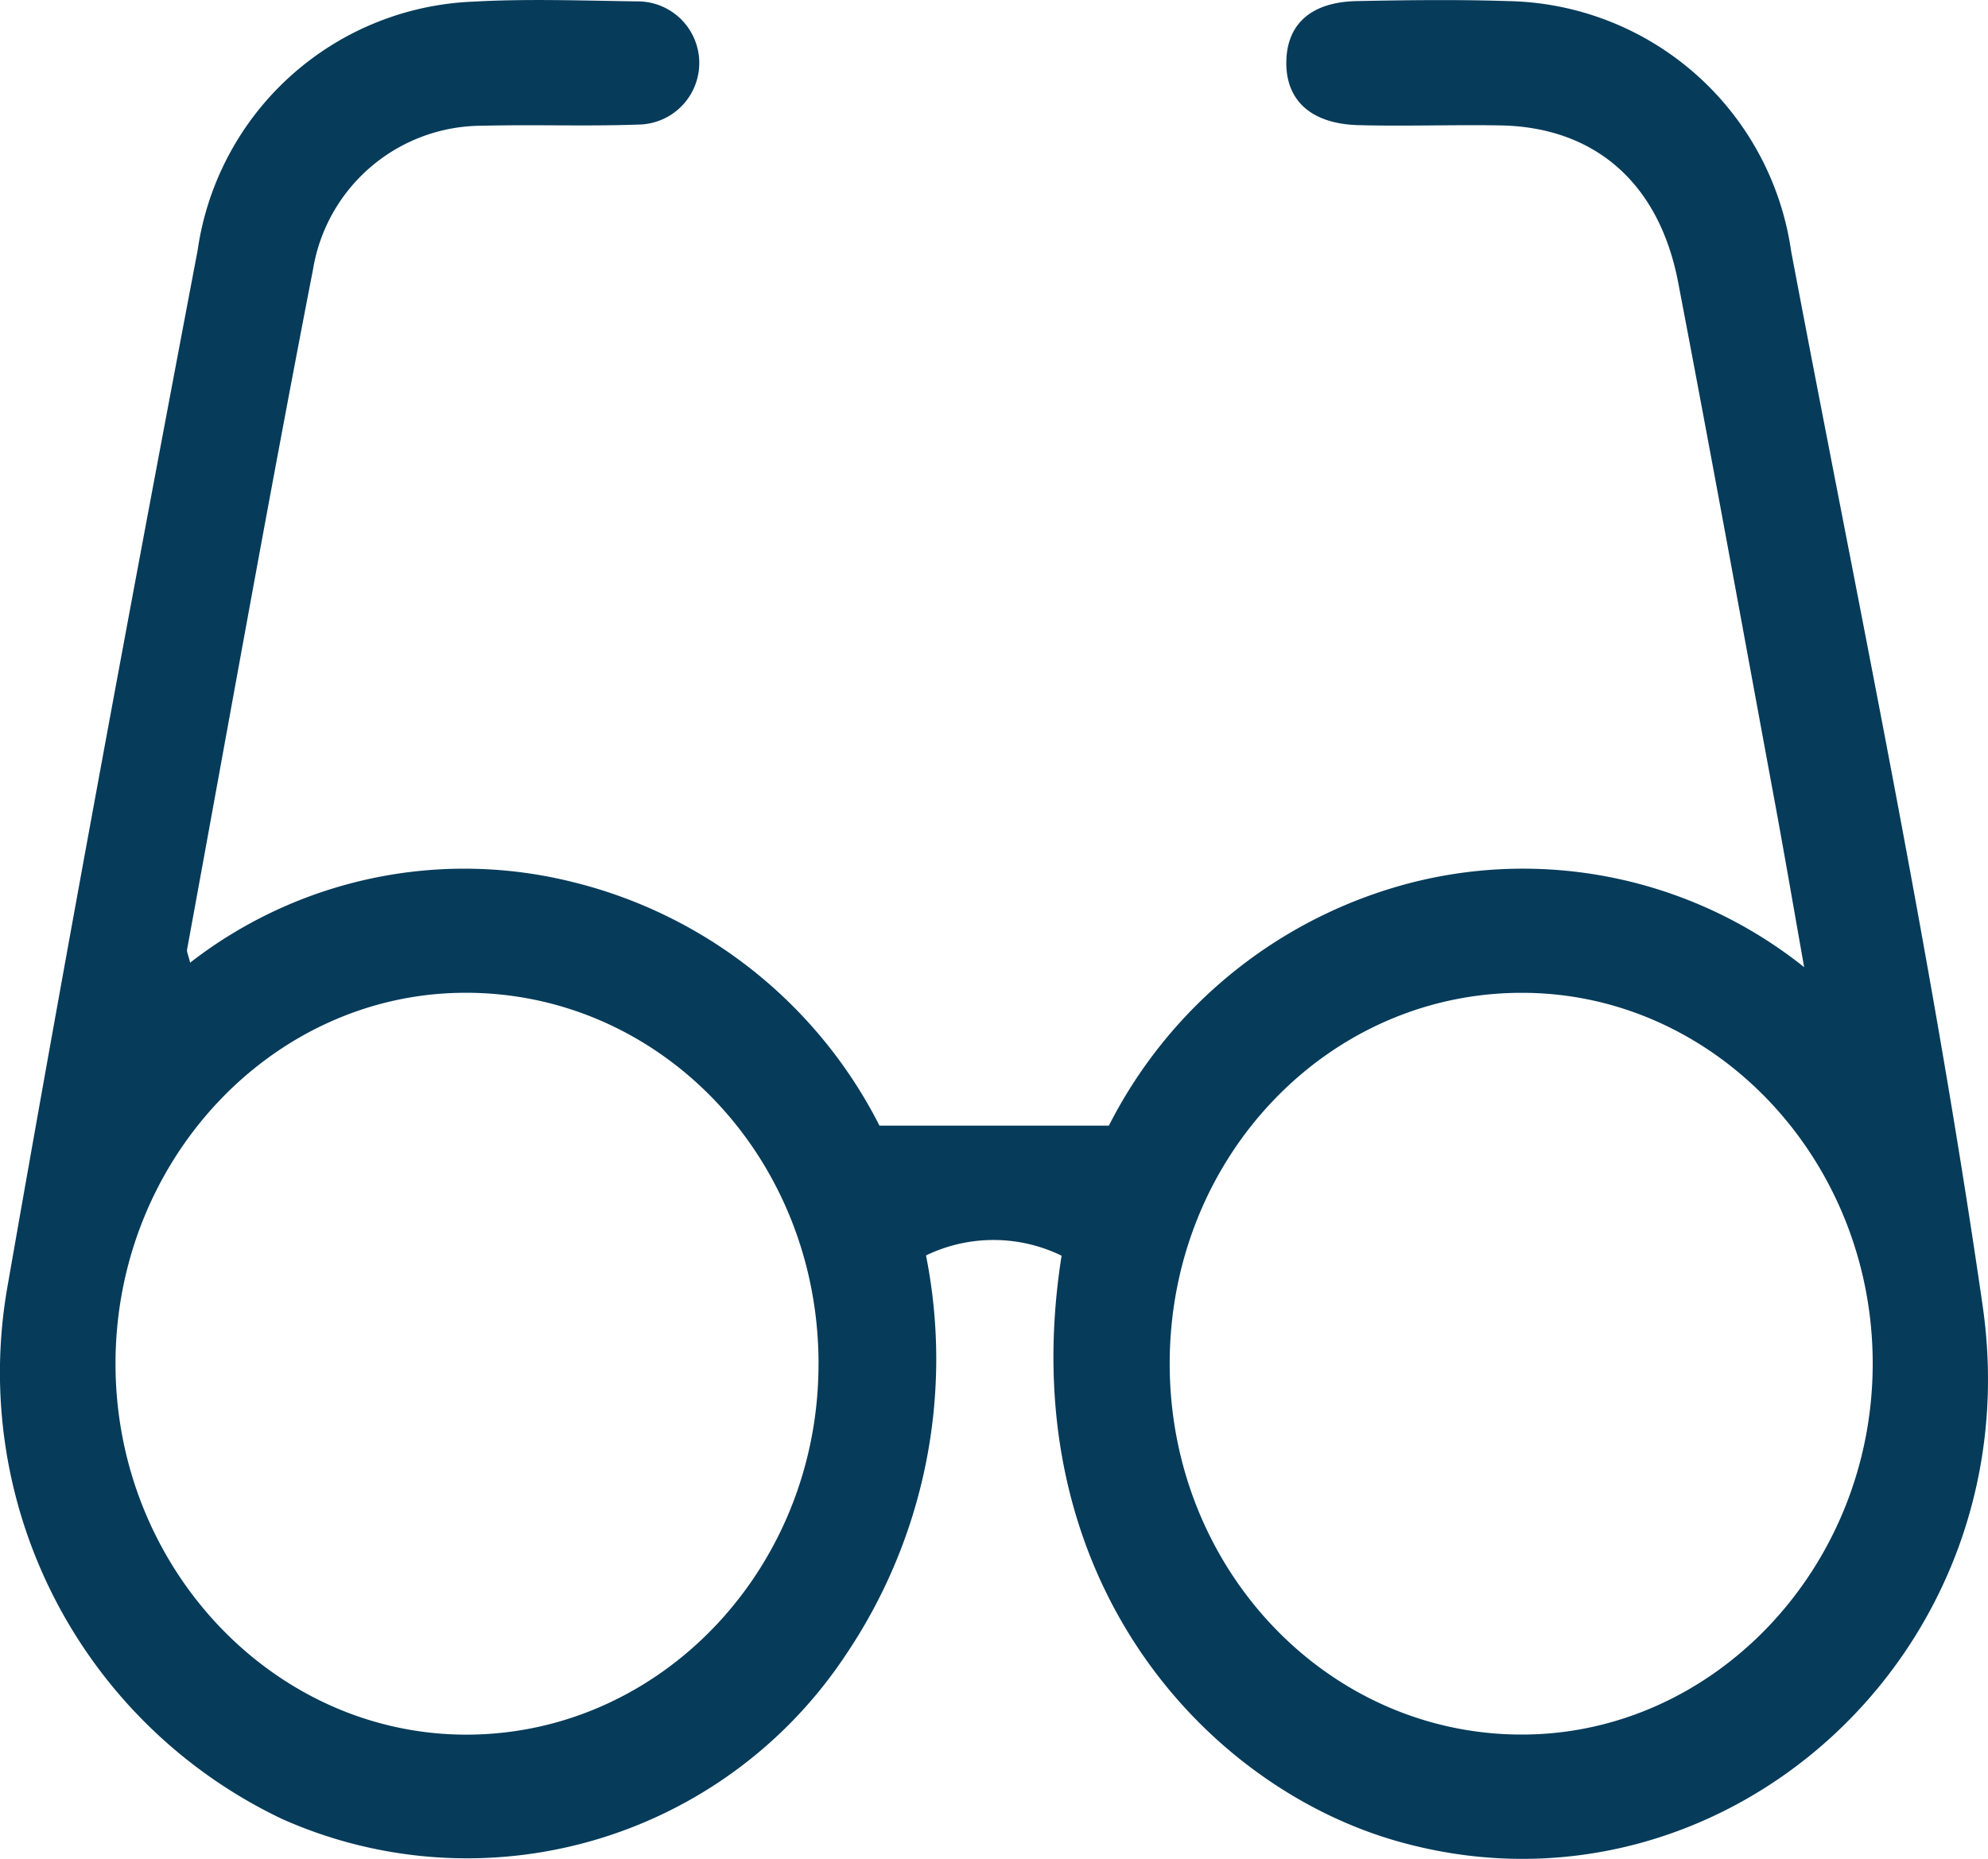 <svg xmlns="http://www.w3.org/2000/svg" width="66.16" height="61.868" viewBox="0 0 66.16 61.868">
  <g id="Gruppe_751" data-name="Gruppe 751" transform="translate(-713.294 -2920.431)">
    <path id="Pfad_403" data-name="Pfad 403" d="M2.554,10.946C2.575,4.158,7.877-1.4,14.3-1.362c6.468.039,11.671,5.571,11.65,12.386-.021,6.881-5.338,12.392-11.875,12.3C7.7,23.239,2.533,17.689,2.554,10.946m35.083.042c-.009-6.8,5.23-12.332,11.686-12.353,6.432-.018,11.707,5.544,11.71,12.344,0,6.752-5.185,12.293-11.555,12.347-6.546.06-11.836-5.454-11.842-12.338M-1.106,12.9c1.7,11.776,4.166,23.426,6.375,35.112A9.7,9.7,0,0,0,14.7,56.333c1.672.054,3.349.033,5.021,0,1.51-.03,2.32-.751,2.347-2,.03-1.3-.819-2.087-2.4-2.129s-3.149.018-4.725-.009c-3.143-.057-5.284-1.917-5.915-5.227-1.1-5.741-2.144-11.492-3.206-17.239-.323-1.743-.622-3.493-.987-5.55a15,15,0,0,0,13.074,2.811,15.669,15.669,0,0,0,10.065-8.086h7.634a15.623,15.623,0,0,0,10.176,8.1,14.871,14.871,0,0,0,12.766-2.676c.057.248.117.353.1.446-1.385,7.542-2.727,15.1-4.189,22.622a5.709,5.709,0,0,1-5.658,4.788c-1.719.045-3.445-.024-5.167.039a2.05,2.05,0,1,0,.039,4.1c1.818.024,3.645.093,5.46-.009a9.656,9.656,0,0,0,9.165-8.277c2.18-11.48,4.318-22.972,6.328-34.487A16.453,16.453,0,0,0,55.486-4.173a15.117,15.117,0,0,0-18.74,5.439A17.608,17.608,0,0,0,34.06,14.585a5.171,5.171,0,0,1-4.512-.009C31.231,3.868,24.769-3.088,18.385-4.909,7.652-7.971-2.775,1.311-1.106,12.9" transform="translate(778.171 2976.8) rotate(180)" fill="#063b5a"/>
  </g>
</svg>
